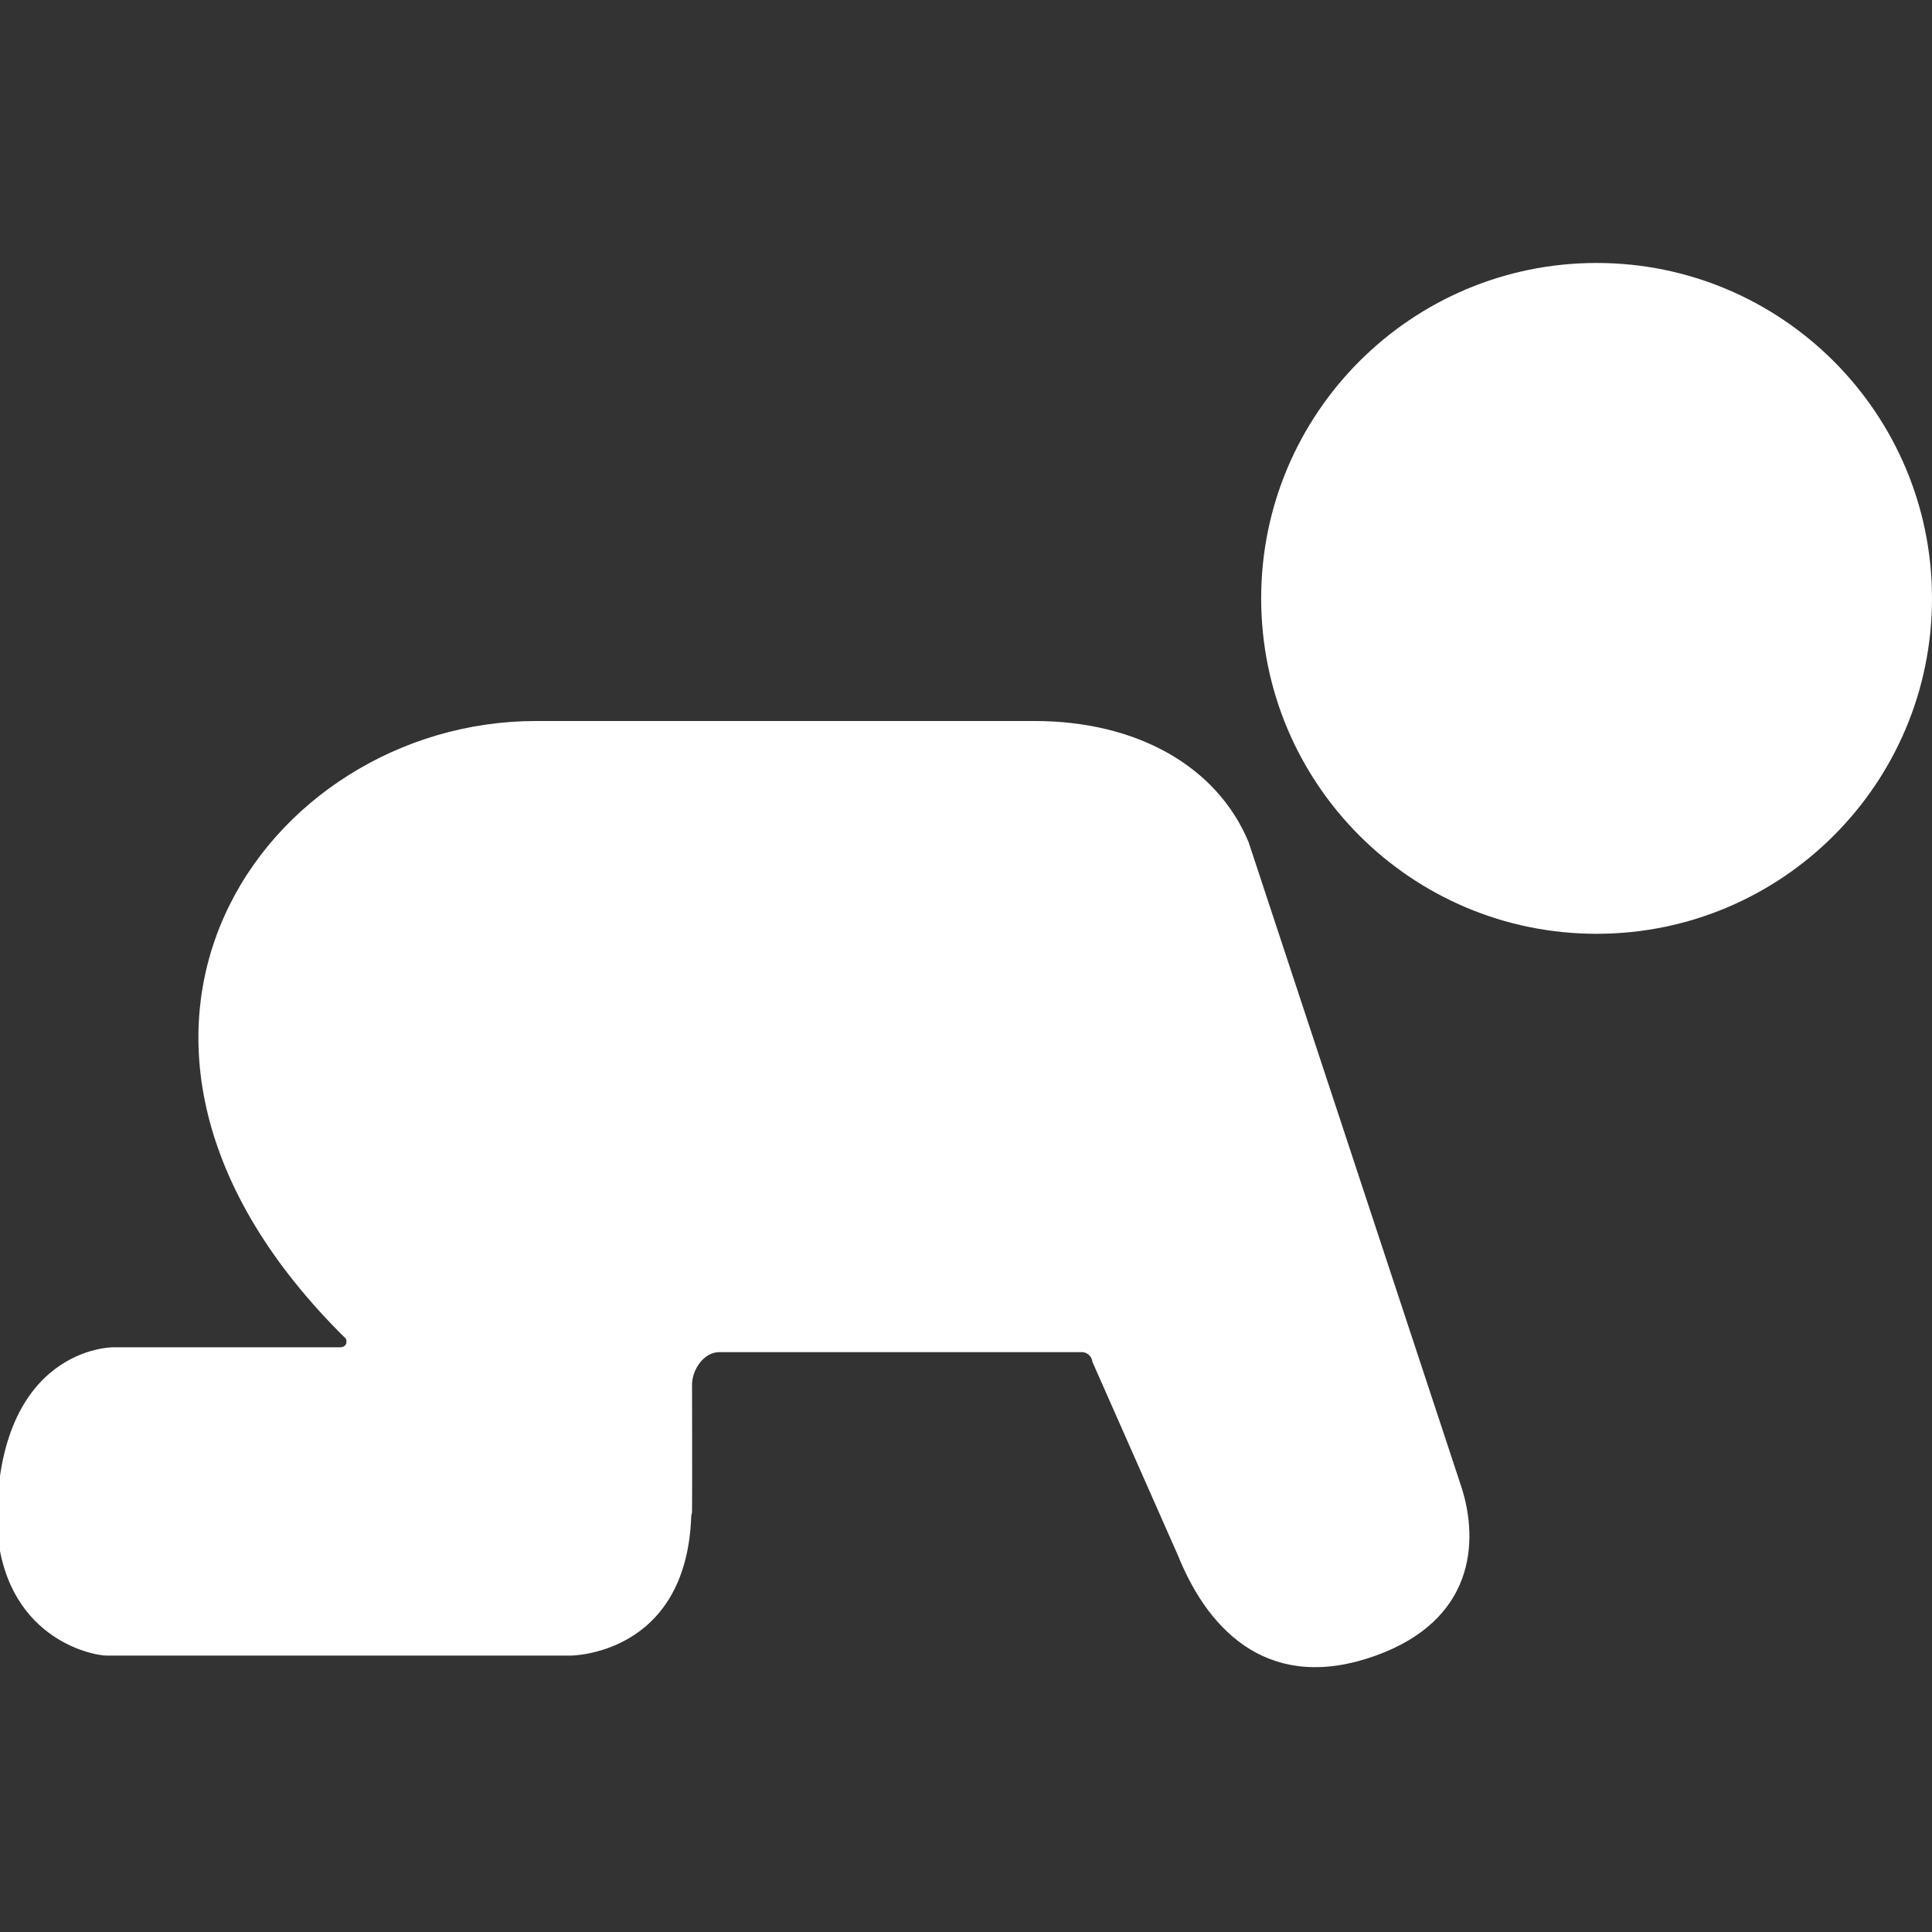<?xml version="1.0" encoding="utf-8"?>
<!-- Generator: Adobe Illustrator 21.1.0, SVG Export Plug-In . SVG Version: 6.00 Build 0)  -->
<svg version="1.1" id="Calque_1" xmlns="http://www.w3.org/2000/svg" xmlns:xlink="http://www.w3.org/1999/xlink" x="0px" y="0px"
	 viewBox="0 0 720 720" style="enable-background:new 0 0 720 720;" xml:space="preserve">
<rect x="0" y="0" width="720" height="720" fill="#333333" stroke="none"/>
<style type="text/css">
	.st0{fill:#FFFFFF;}
</style>
<g>
	<g>
		<path class="st0" d="M126.7,502.1H42c0,0-43.2-0.1-43.2,65.7C0.9,610.2,34,617,39.9,617h172.6c0,0,43.2,0.1,45.1-51.8
			c0.1-2,0.2,0,0.3-2c0.1-7.7,0-47.3,0-47.3c0.1-5.6,4.4-12,10.2-12h135.1c2,0,3.7,1.6,3.9,3.6l31.9,72.2
			c11.9,29.5,35.1,51.2,73.7,37.3c36.6-13.2,38.5-42.2,32-62.6l-79.4-240.6c-11.9-28.5-42-45.1-79.7-45.1H199.7
			c-100.8,0-185.3,117.4-70.8,230.2C129.6,500.6,128.7,502.1,126.7,502.1L126.7,502.1z M126.7,502.1"/>
	</g>
	<path class="st0" d="M720,223c0,69.1-56,125-125,125c-69.1,0-125-56-125-125s56-125,125-125C664,98,720,154,720,223L720,223z
		 M720,223"/>
</g>
</svg>
